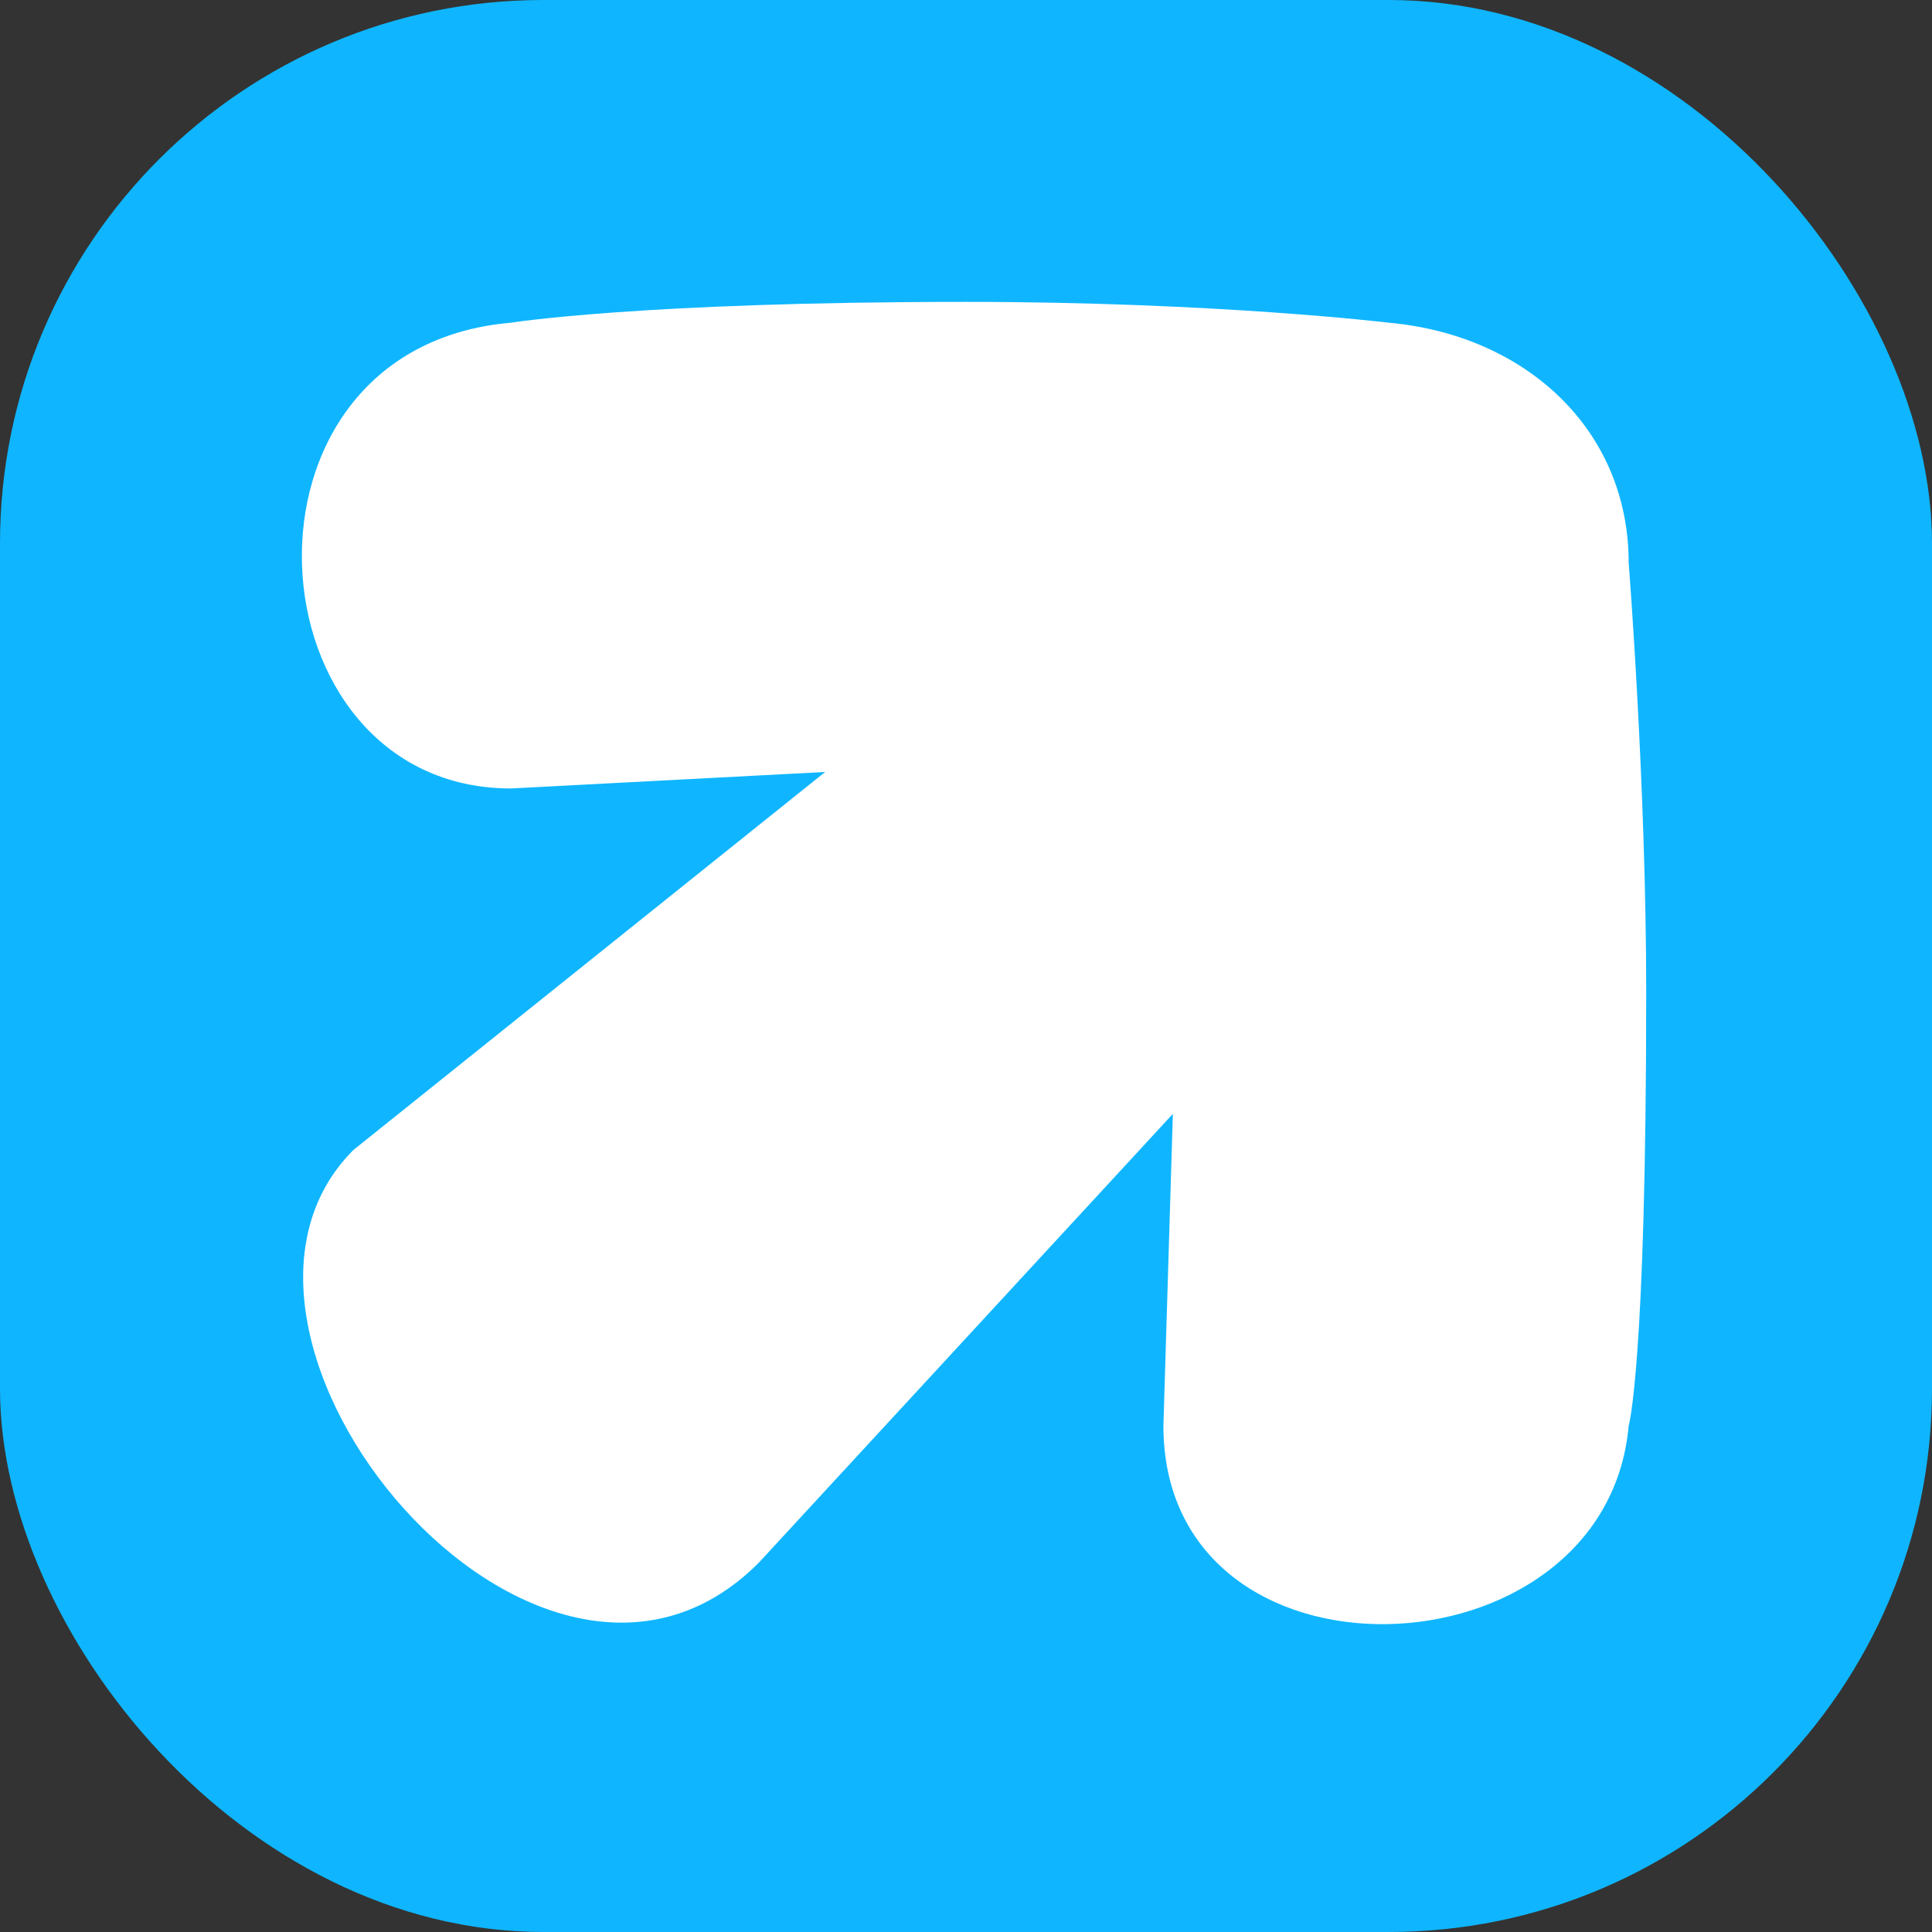 <svg xmlns="http://www.w3.org/2000/svg" width="28" height="28" fill="none"><rect width="100%" height="100%" fill="#333333" stroke="none"/><rect width="28" height="28" fill="#0FB6FF" rx="7.875"/><path fill="#fff" d="M23.604 8.155c0-1.922-1.486-3.298-3.475-3.478 0 0-2.507-.302-6.13-.302-4.722 0-6.594.302-6.594.302-4.252.365-3.823 6.75 0 6.75l4.554-.239-6.838 5.479c-2.682 2.684 2.68 9.185 5.875 5.982l6.002-6.506-.137 4.52c0 3.95 6.41 3.717 6.743 0 0 0 .254-.846.254-6.288 0-2.991-.254-6.22-.254-6.22z"/></svg>